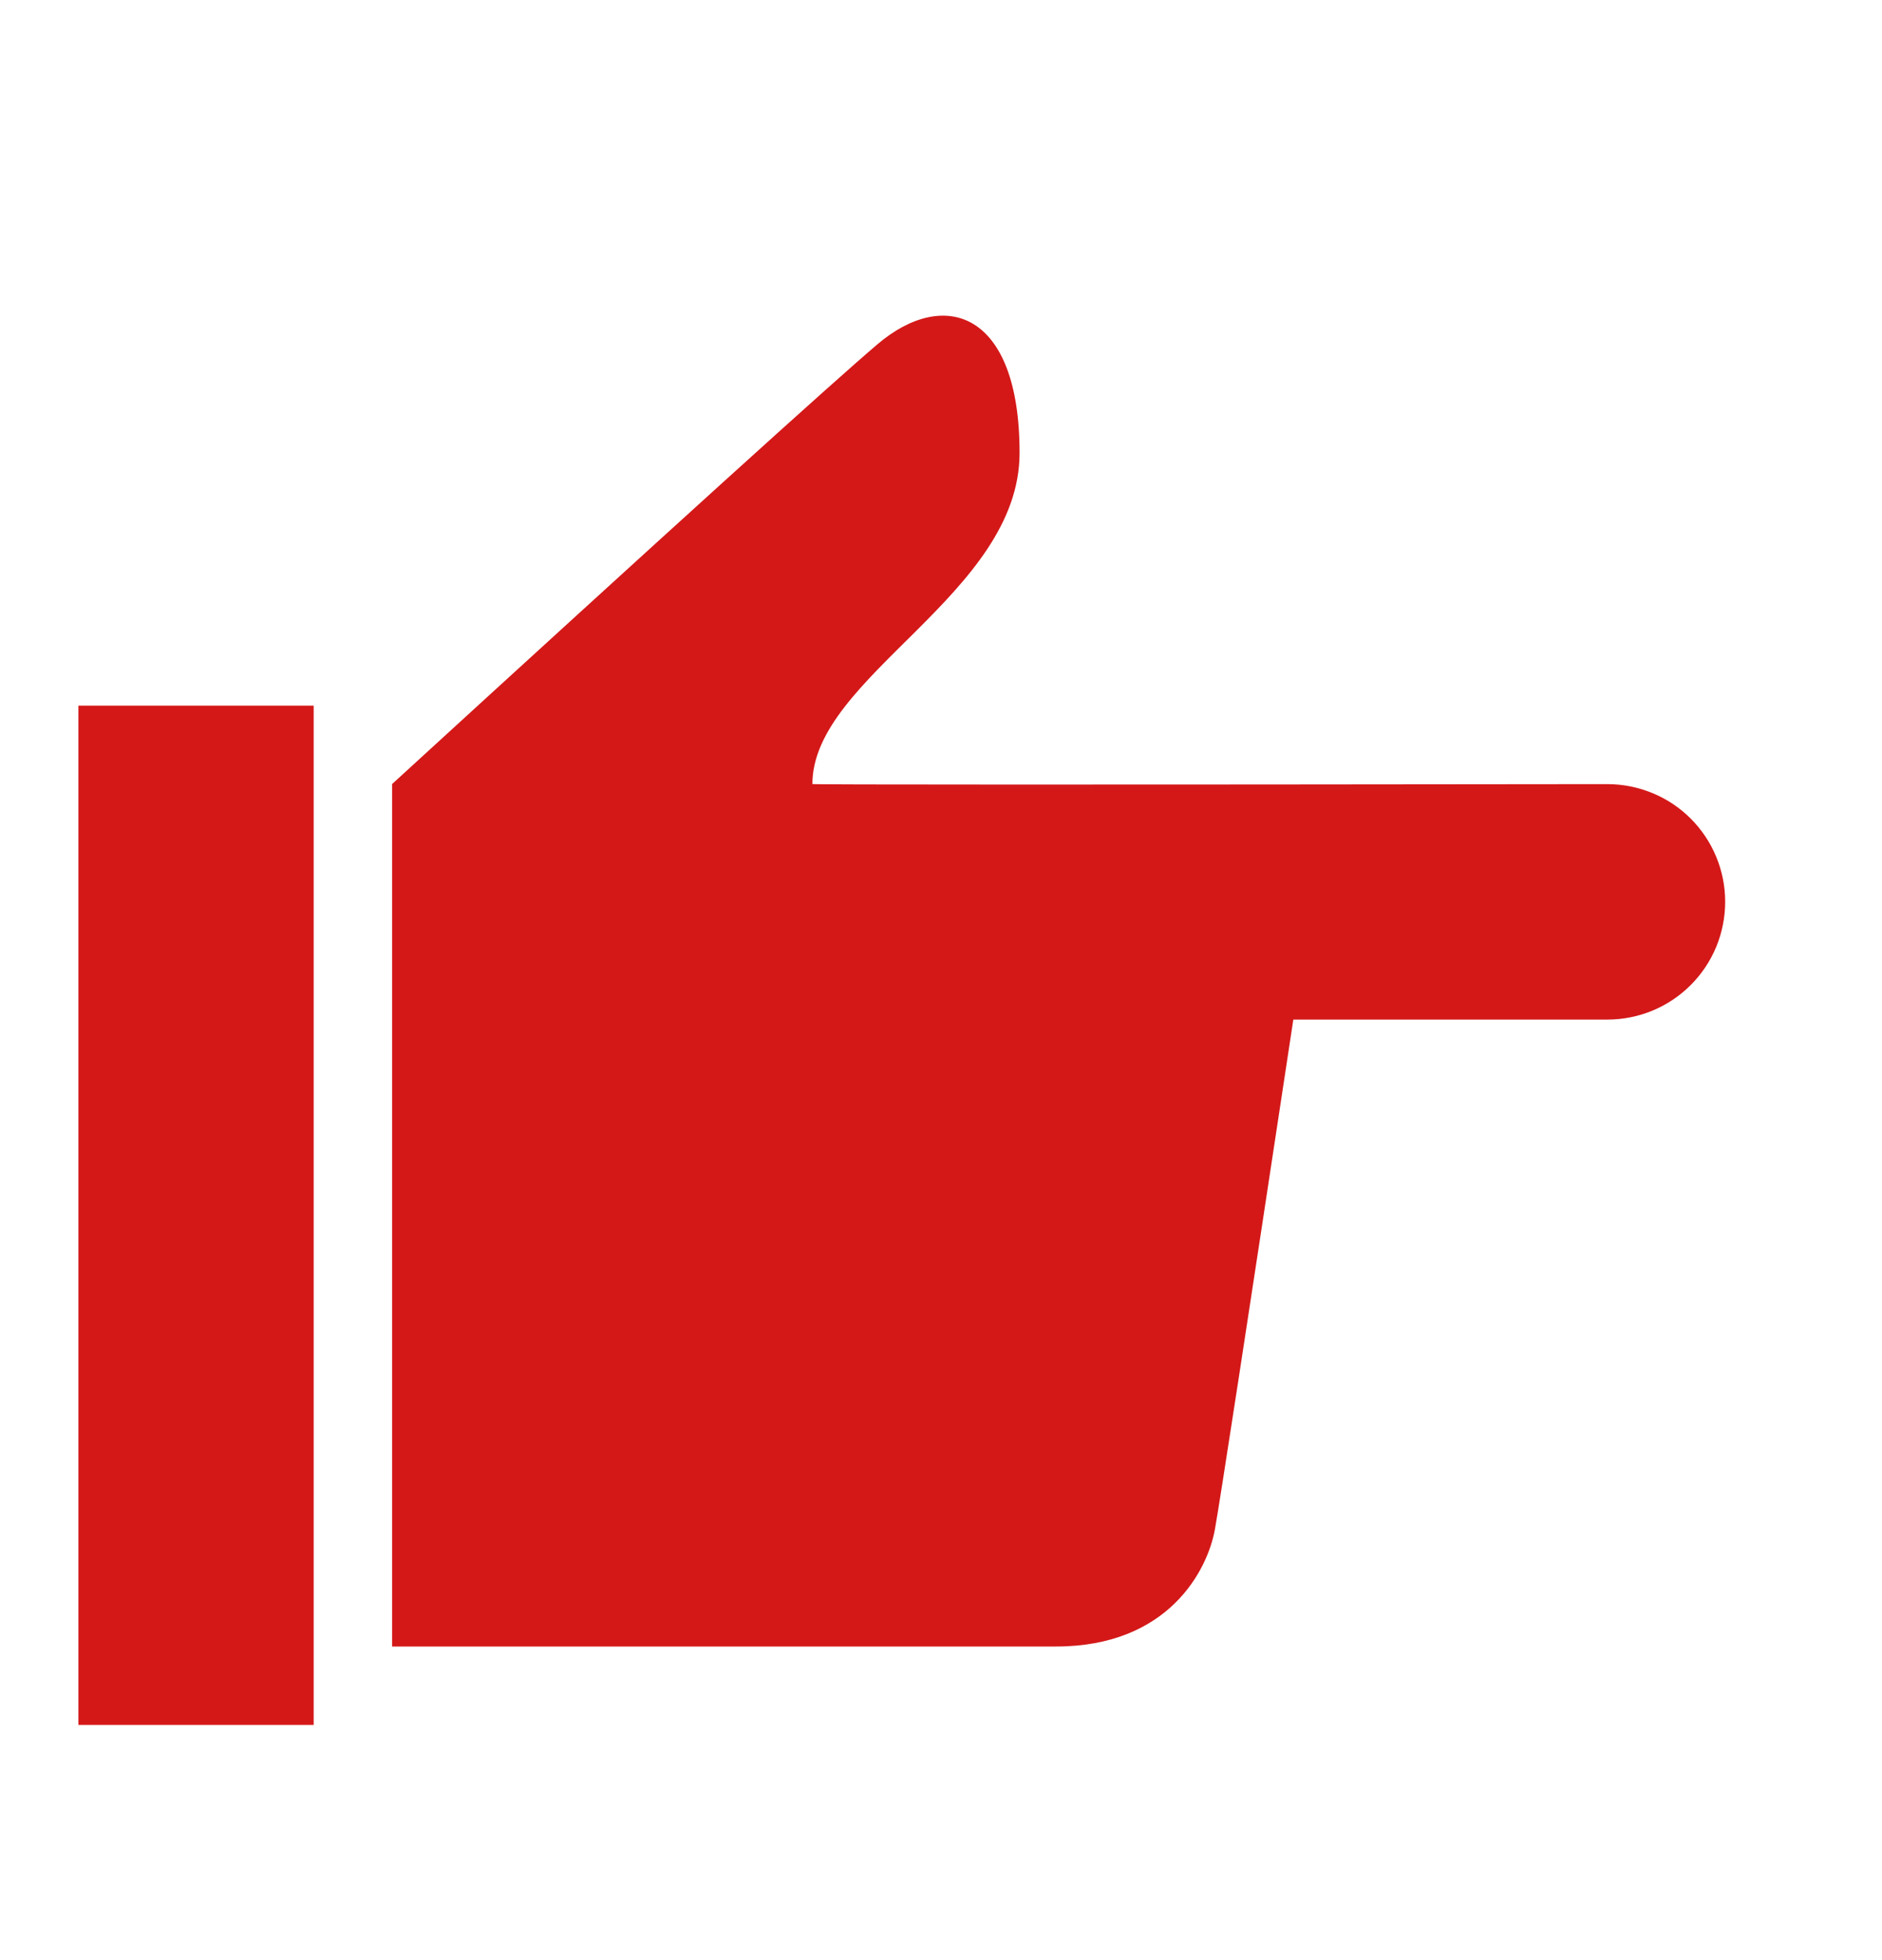 <svg width="24" height="25" viewBox="0 0 24 25" fill="none" xmlns="http://www.w3.org/2000/svg">
<path d="M4 22L4 9H1L1 22H4Z" fill="#D41818"/>
<path d="M5 10C8.561 6.74 10.625 4.87 11.192 4.389C12.042 3.667 13.002 3.97 13.002 5.776C13.002 7.582 10.36 8.624 10.36 10C10.357 10.008 13.737 10.009 20.498 10.001C20.695 10.001 20.89 10.04 21.072 10.115C21.255 10.19 21.42 10.3 21.56 10.44C21.699 10.579 21.81 10.744 21.885 10.926C21.961 11.108 22 11.303 22 11.5V11.502C22 11.699 21.961 11.894 21.886 12.077C21.81 12.259 21.7 12.425 21.56 12.564C21.421 12.704 21.255 12.814 21.073 12.89C20.891 12.965 20.695 13.004 20.498 13.004H16.493C15.889 16.99 15.556 19.157 15.493 19.506C15.399 20.028 14.9 21 13.466 21L5 21L5 10Z" fill="#D41818"/>
</svg>
